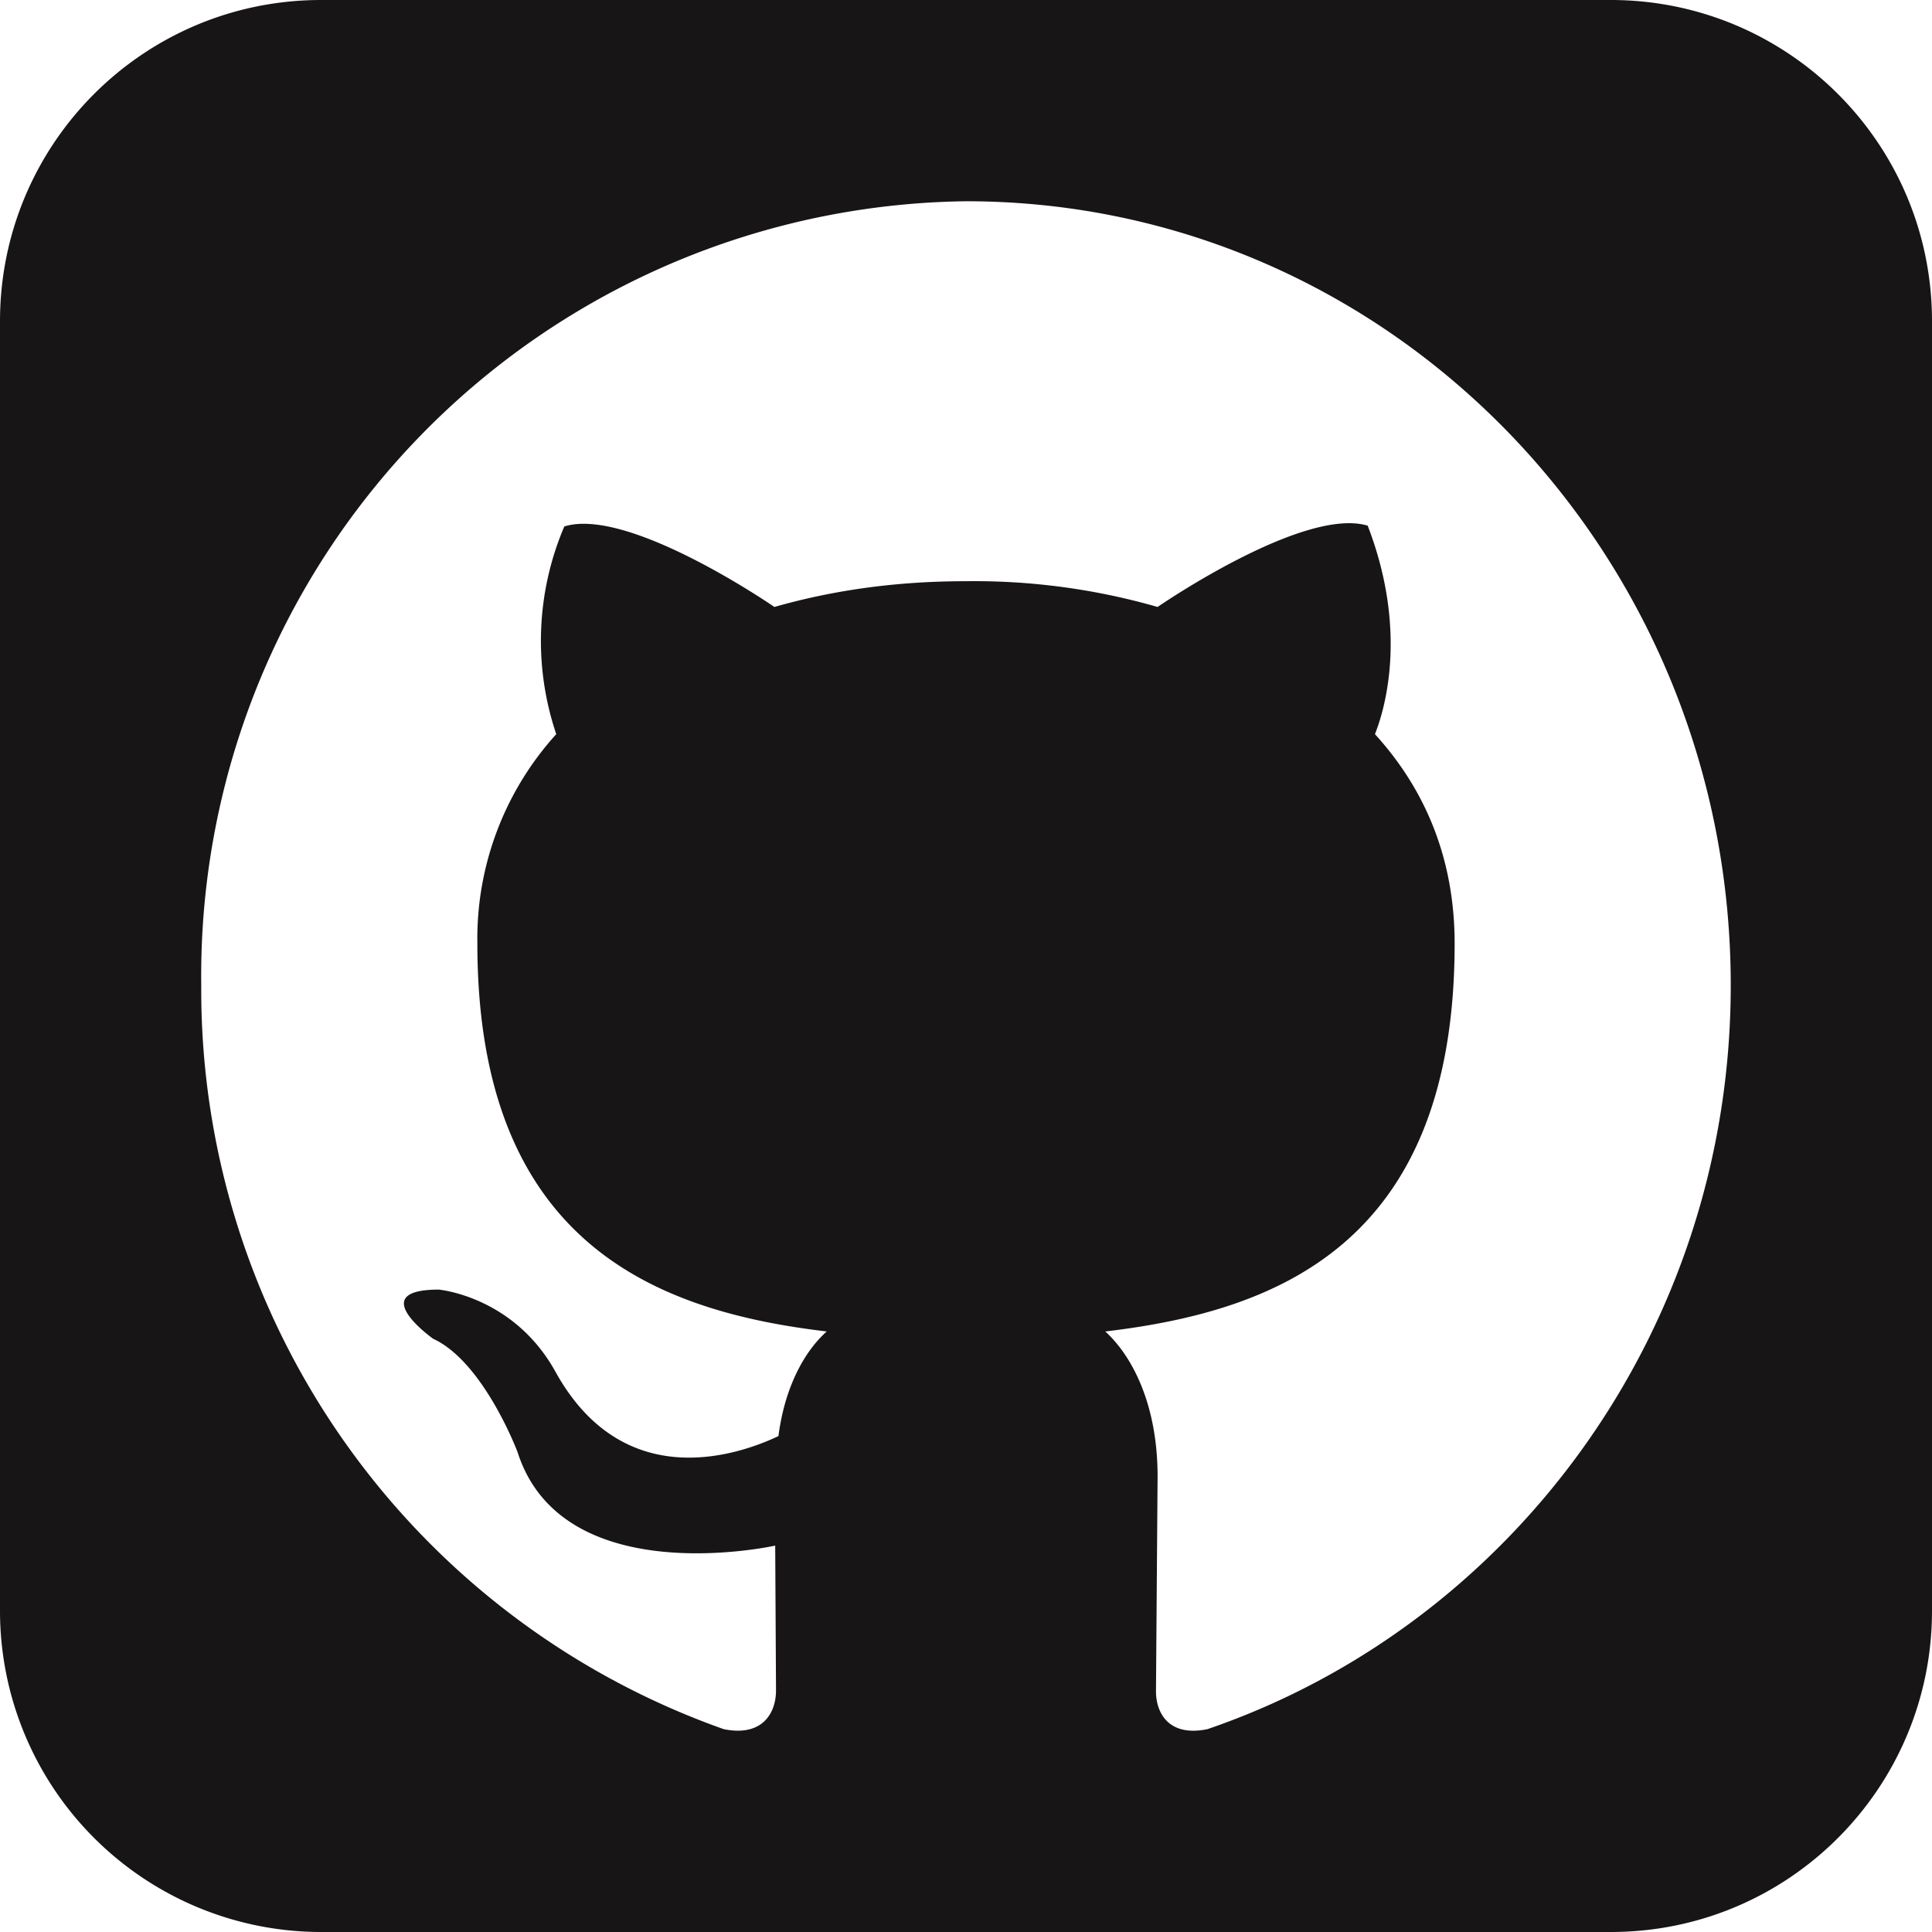 <svg xmlns="http://www.w3.org/2000/svg" width="24" height="24" viewBox="0 0 24 24"><path fill="#171515" fill-rule="evenodd" d="M0 3.99C0 1.79 1.78 0 3.99 0h16.02C22.21 0 24 1.78 24 3.99v16.02c0 2.2-1.78 3.99-3.99 3.99H3.99A3.99 3.99 0 0 1 0 20.01V3.99zm21.5 8.25c0 4.3-2.73 7.95-6.5 9.24-.48.1-.64-.2-.64-.47l.02-2.67c0-.9-.32-1.5-.65-1.8 2.11-.25 4.34-1.07 4.34-4.82 0-1.06-.37-1.92-.99-2.6.1-.25.43-1.24-.09-2.59-.8-.24-2.61 1.01-2.61 1.01A8.24 8.24 0 0 0 12 7.22c-.82 0-1.61.1-2.38.32 0 0-1.81-1.25-2.61-1a3.62 3.62 0 0 0-.1 2.58 3.78 3.78 0 0 0-.98 2.6c0 3.73 2.23 4.57 4.34 4.82-.27.24-.52.68-.6 1.3-.55.26-1.94.7-2.77-.8-.52-.94-1.45-1.02-1.45-1.02-.93 0-.07.61-.07.61.63.29 1.05 1.41 1.05 1.41.56 1.75 3.2 1.16 3.2 1.16l.01 1.8c0 .27-.16.58-.65.48a9.74 9.74 0 0 1-6.49-9.24A9.62 9.62 0 0 1 12 2.5c5.25 0 9.5 4.36 9.5 9.74z"/></svg>